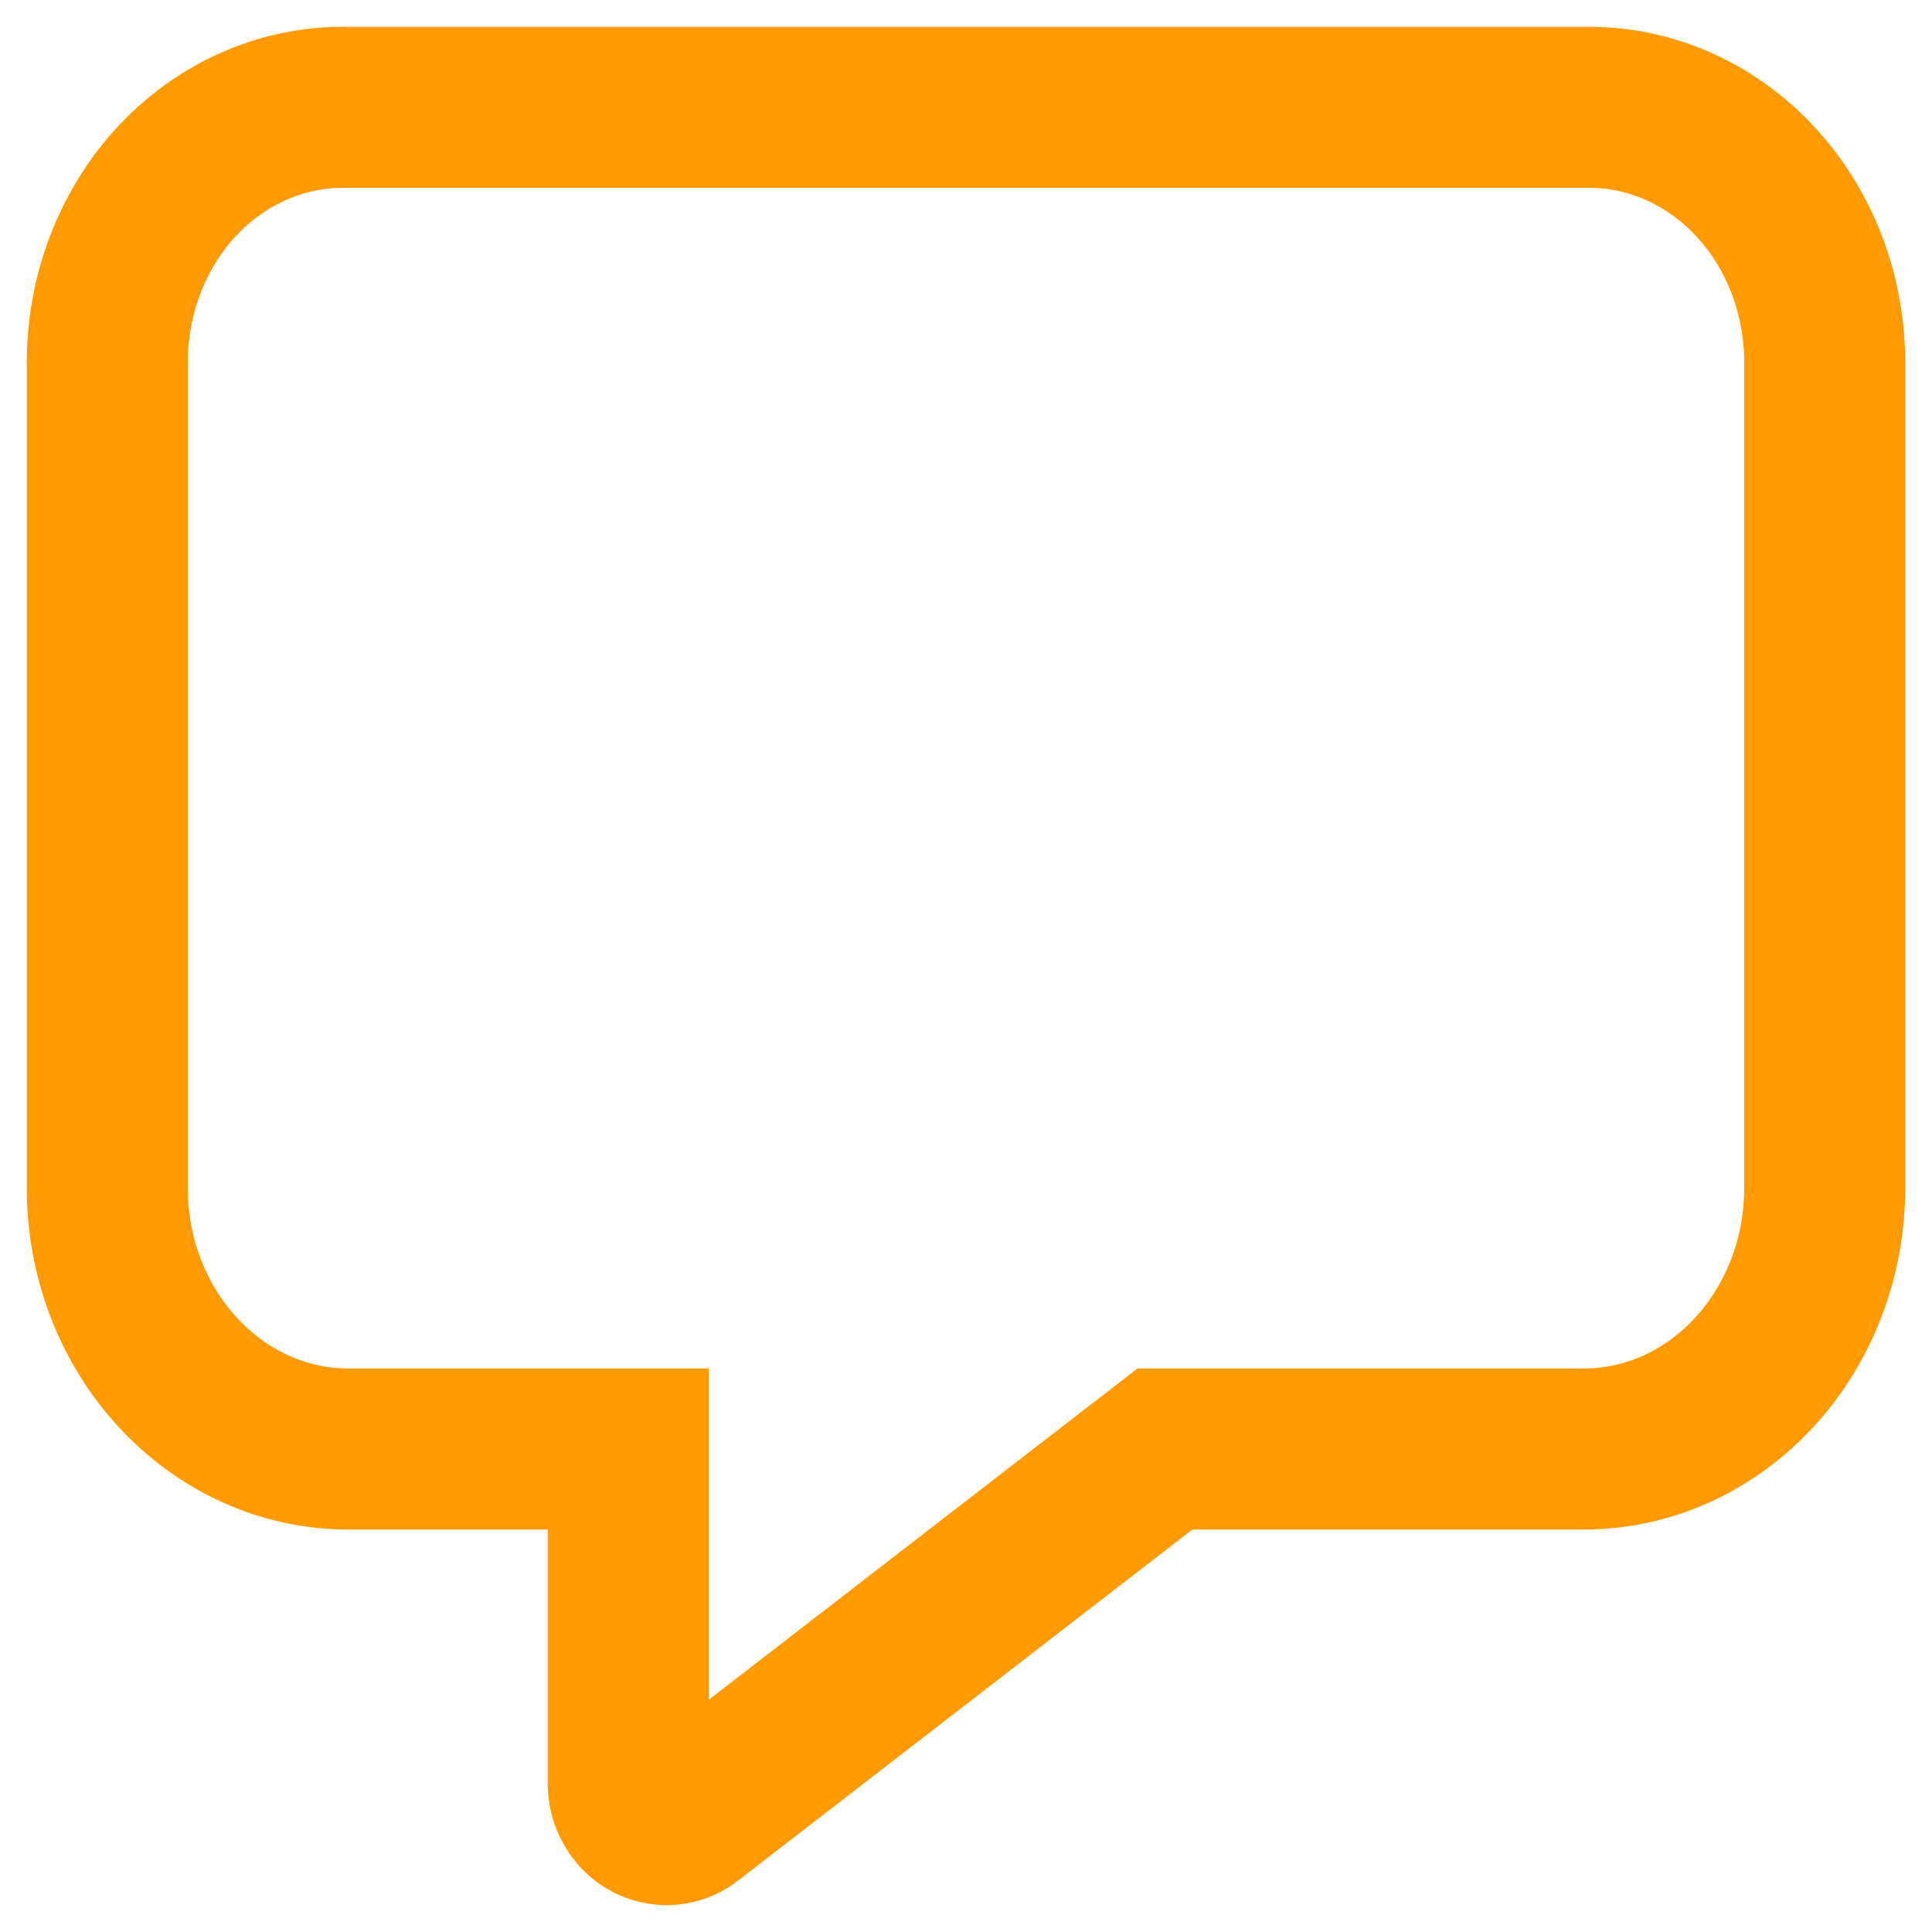 <svg width="36" height="36" viewBox="0 0 36 36" xmlns="http://www.w3.org/2000/svg"><path d="M29.565 2H6.435c-1.18-.013-2.315.488-3.15 1.39C2.451 4.295 1.988 5.524 2 6.8V22.2c.032 2.636 2 4.765 4.436 4.8h5.27v6.225c0 .29.149.556.387.688a.67.67 0 00.743-.058L21.707 27h7.858C32 26.966 33.968 24.837 34 22.2V6.8c.013-1.277-.45-2.506-1.285-3.409-.834-.903-1.97-1.404-3.15-1.391z" fill-rule="nonzero" stroke="#FF9B00" stroke-width="3" fill="none"/></svg>